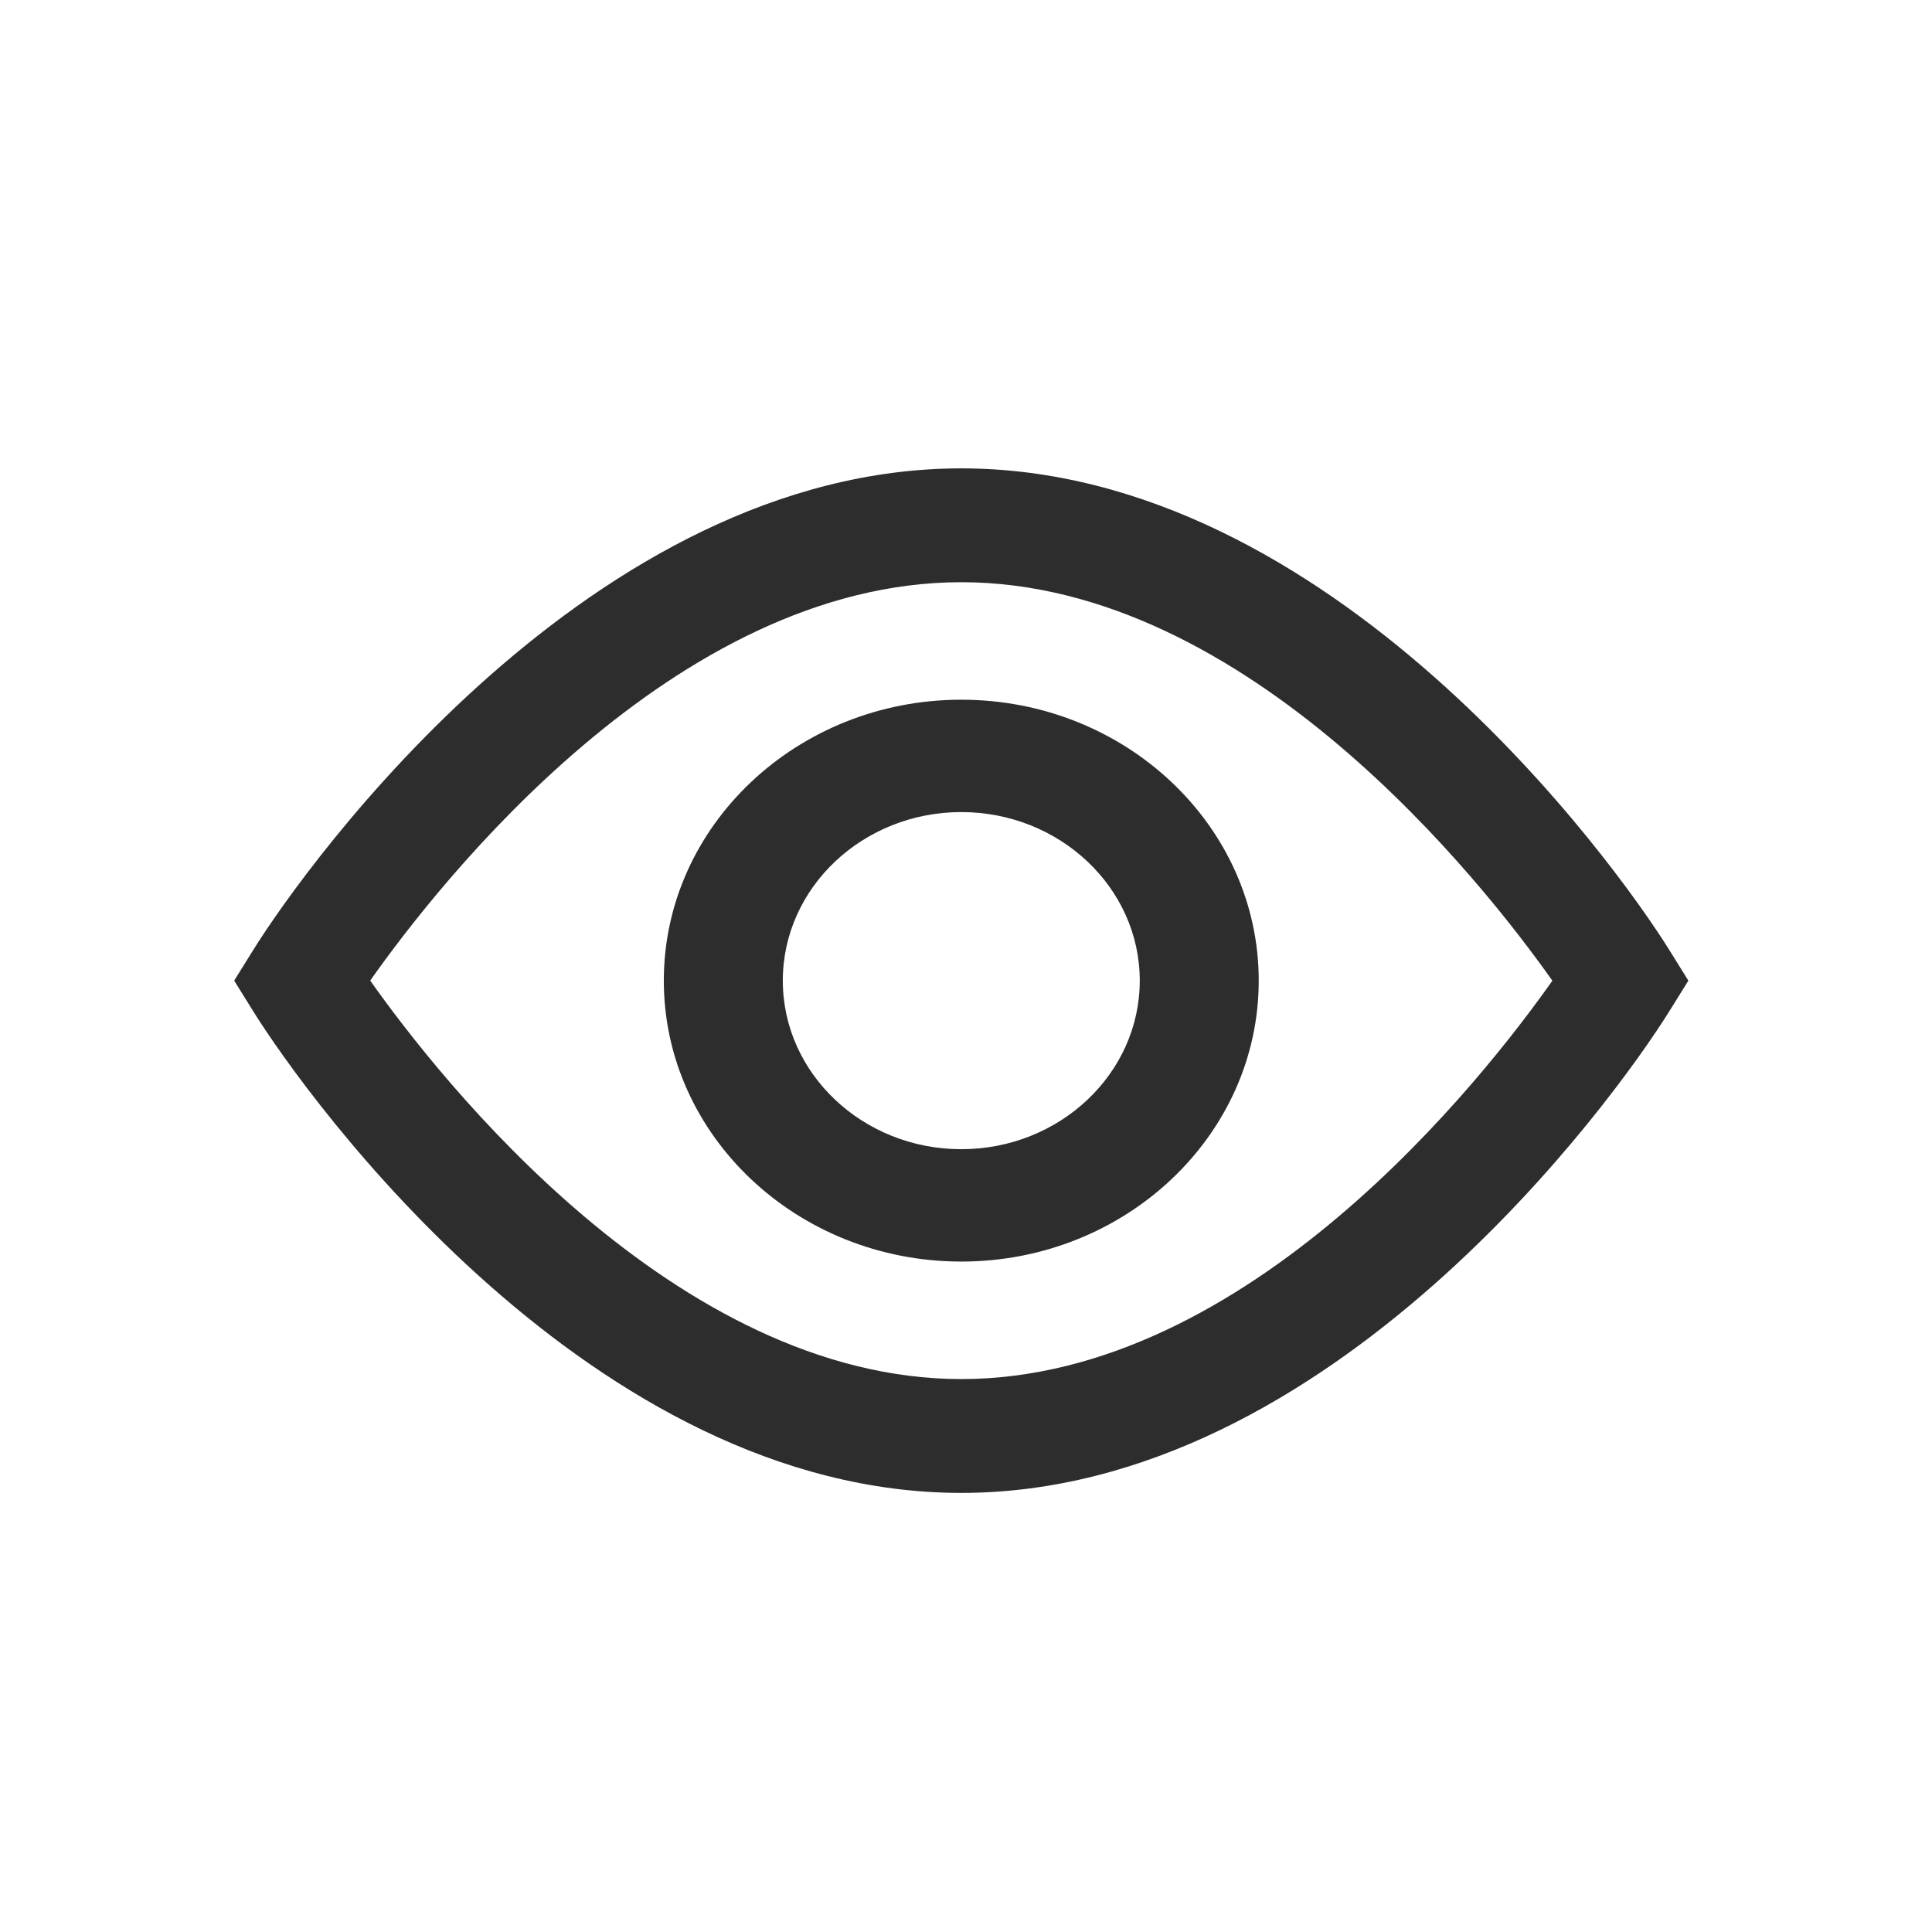 <svg width="66" height="66" viewBox="0 0 66 66" fill="none" xmlns="http://www.w3.org/2000/svg">
<path d="M32.839 23.903C27.236 23.903 22.677 28.208 22.677 33.5C22.677 38.792 27.236 43.097 32.839 43.097C38.442 43.097 43 38.792 43 33.5C43 28.208 38.442 23.903 32.839 23.903ZM32.839 39.258C29.477 39.258 26.742 36.675 26.742 33.5C26.742 30.325 29.477 27.742 32.839 27.742C36.201 27.742 38.936 30.325 38.936 33.5C38.936 36.675 36.201 39.258 32.839 39.258Z" fill="#2D2D2D"/>
<path d="M57.038 32.472C55.135 29.412 45.451 16 32.839 16C20.229 16 10.543 29.411 8.639 32.472L8 33.5L8.639 34.528C10.543 37.589 20.226 51 32.839 51C45.448 51 55.135 37.589 57.038 34.528L57.677 33.5L57.038 32.472ZM32.839 47.111C23.055 47.111 14.999 36.83 12.647 33.498C14.995 30.165 23.03 19.889 32.839 19.889C42.622 19.889 50.677 30.169 53.031 33.502C50.682 36.835 42.648 47.111 32.839 47.111Z" fill="#2D2D2D"/>
</svg>
